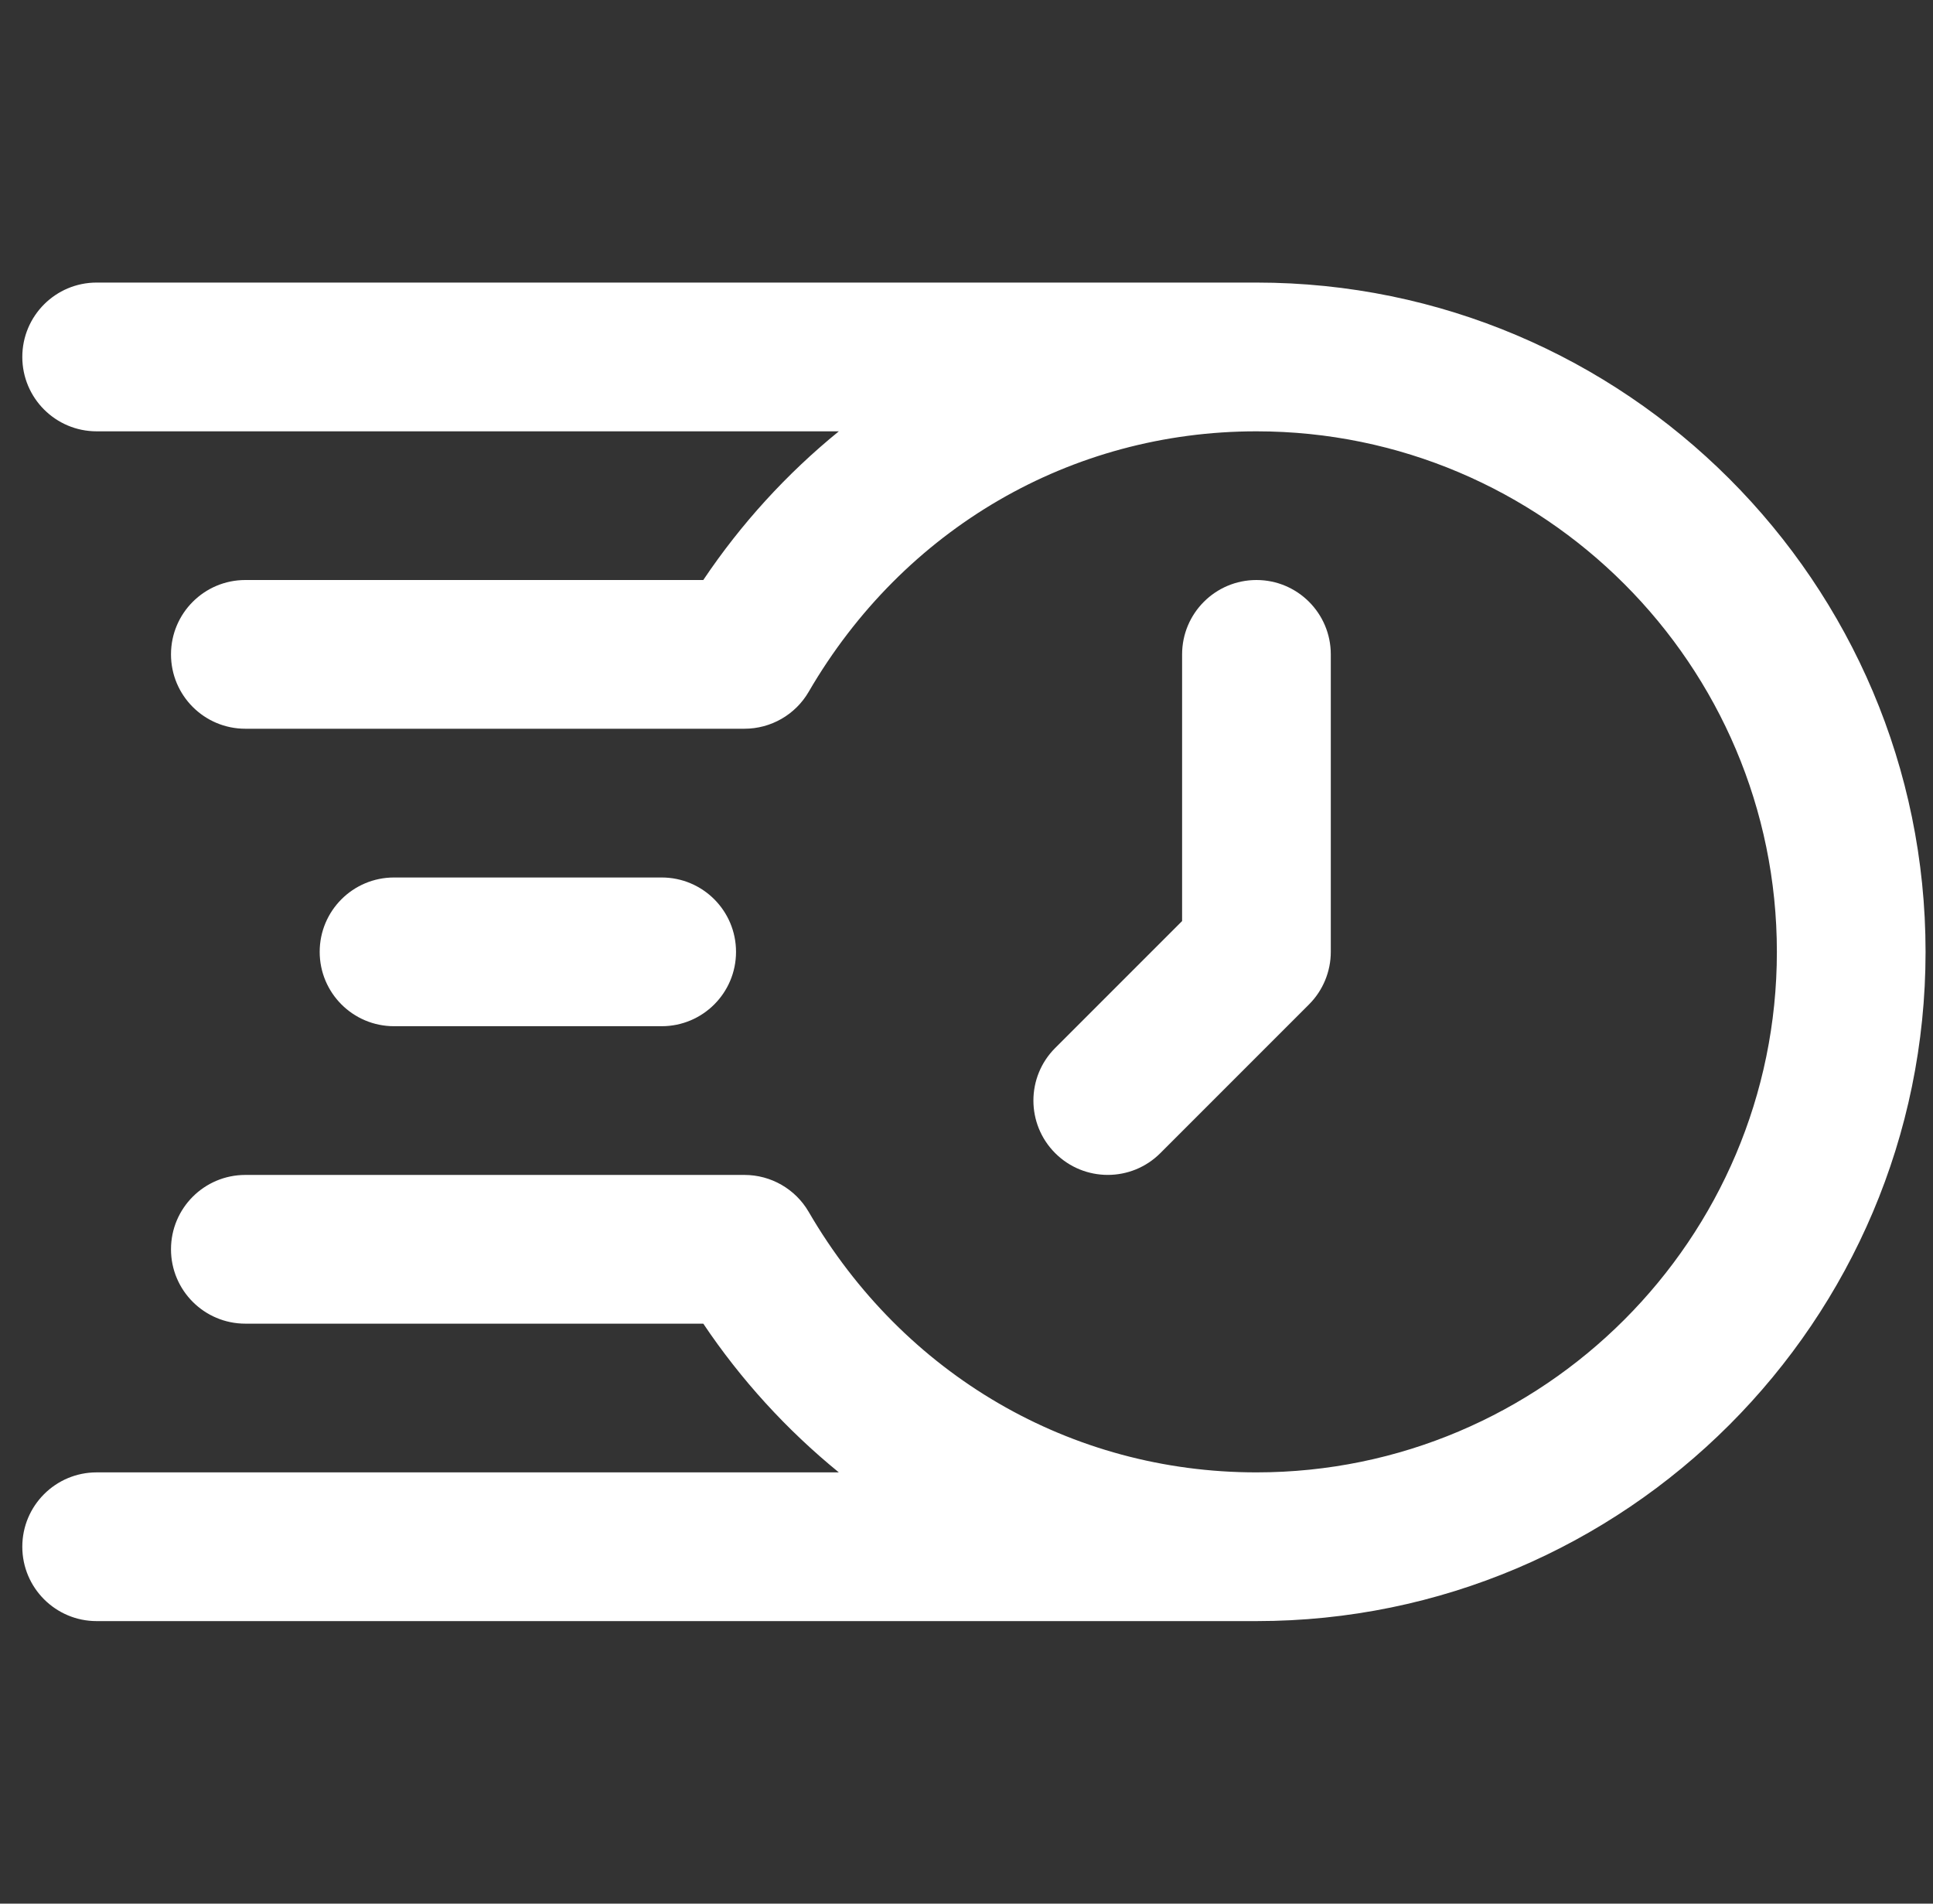 <svg width="65" height="64" viewBox="0 0 65 64" fill="none" xmlns="http://www.w3.org/2000/svg">
<rect x="0" y="0" width="65" height="64" fill="#333333" stroke="none"/>
<g clip-path="url(#clip0_12284_3130)">
<path d="M22.25 34.501C23.631 34.501 24.75 33.382 24.75 32.001C24.75 30.62 23.631 29.501 22.25 29.501H13.25C11.869 29.501 10.75 30.62 10.75 32.001C10.75 33.382 11.869 34.501 13.25 34.501H22.25Z" fill="white"/>
<path d="M42.25 9.5H3.25C1.869 9.5 0.75 10.62 0.75 12.001C0.75 13.381 1.869 14.501 3.25 14.501H28.207C26.456 15.925 24.916 17.612 23.649 19.5H8.25C6.869 19.5 5.75 20.62 5.75 22C5.75 23.381 6.869 24.5 8.25 24.5H25.033C25.924 24.5 26.747 24.027 27.194 23.257C30.383 17.774 36.012 14.501 42.25 14.501C51.9 14.501 59.75 22.351 59.75 32.001C59.75 41.65 51.9 49.501 42.25 49.501C36.011 49.501 30.383 46.227 27.194 40.744C26.747 39.974 25.924 39.501 25.033 39.501H8.25C6.869 39.501 5.75 40.62 5.75 42.001C5.75 43.381 6.869 44.501 8.25 44.501H23.649C24.916 46.389 26.456 48.075 28.207 49.501H3.25C1.869 49.501 0.75 50.62 0.75 52.001C0.75 53.381 1.869 54.501 3.25 54.501H42.25C54.657 54.501 64.75 44.407 64.75 32.001C64.75 19.594 54.657 9.5 42.25 9.5Z" fill="white"/>
<path d="M39.018 38.768L44.018 33.768C44.487 33.299 44.75 32.663 44.75 32V22C44.75 20.619 43.631 19.5 42.25 19.5C40.869 19.5 39.75 20.619 39.75 22V30.965L35.482 35.233C34.506 36.209 34.506 37.792 35.482 38.768C36.459 39.744 38.042 39.744 39.018 38.768Z" fill="white"/>
</g>
<defs>
<clipPath id="clip0_12284_3130">
<rect width="64" height="64" fill="white" transform="translate(0.75)"/>
</clipPath>
</defs>
</svg>
